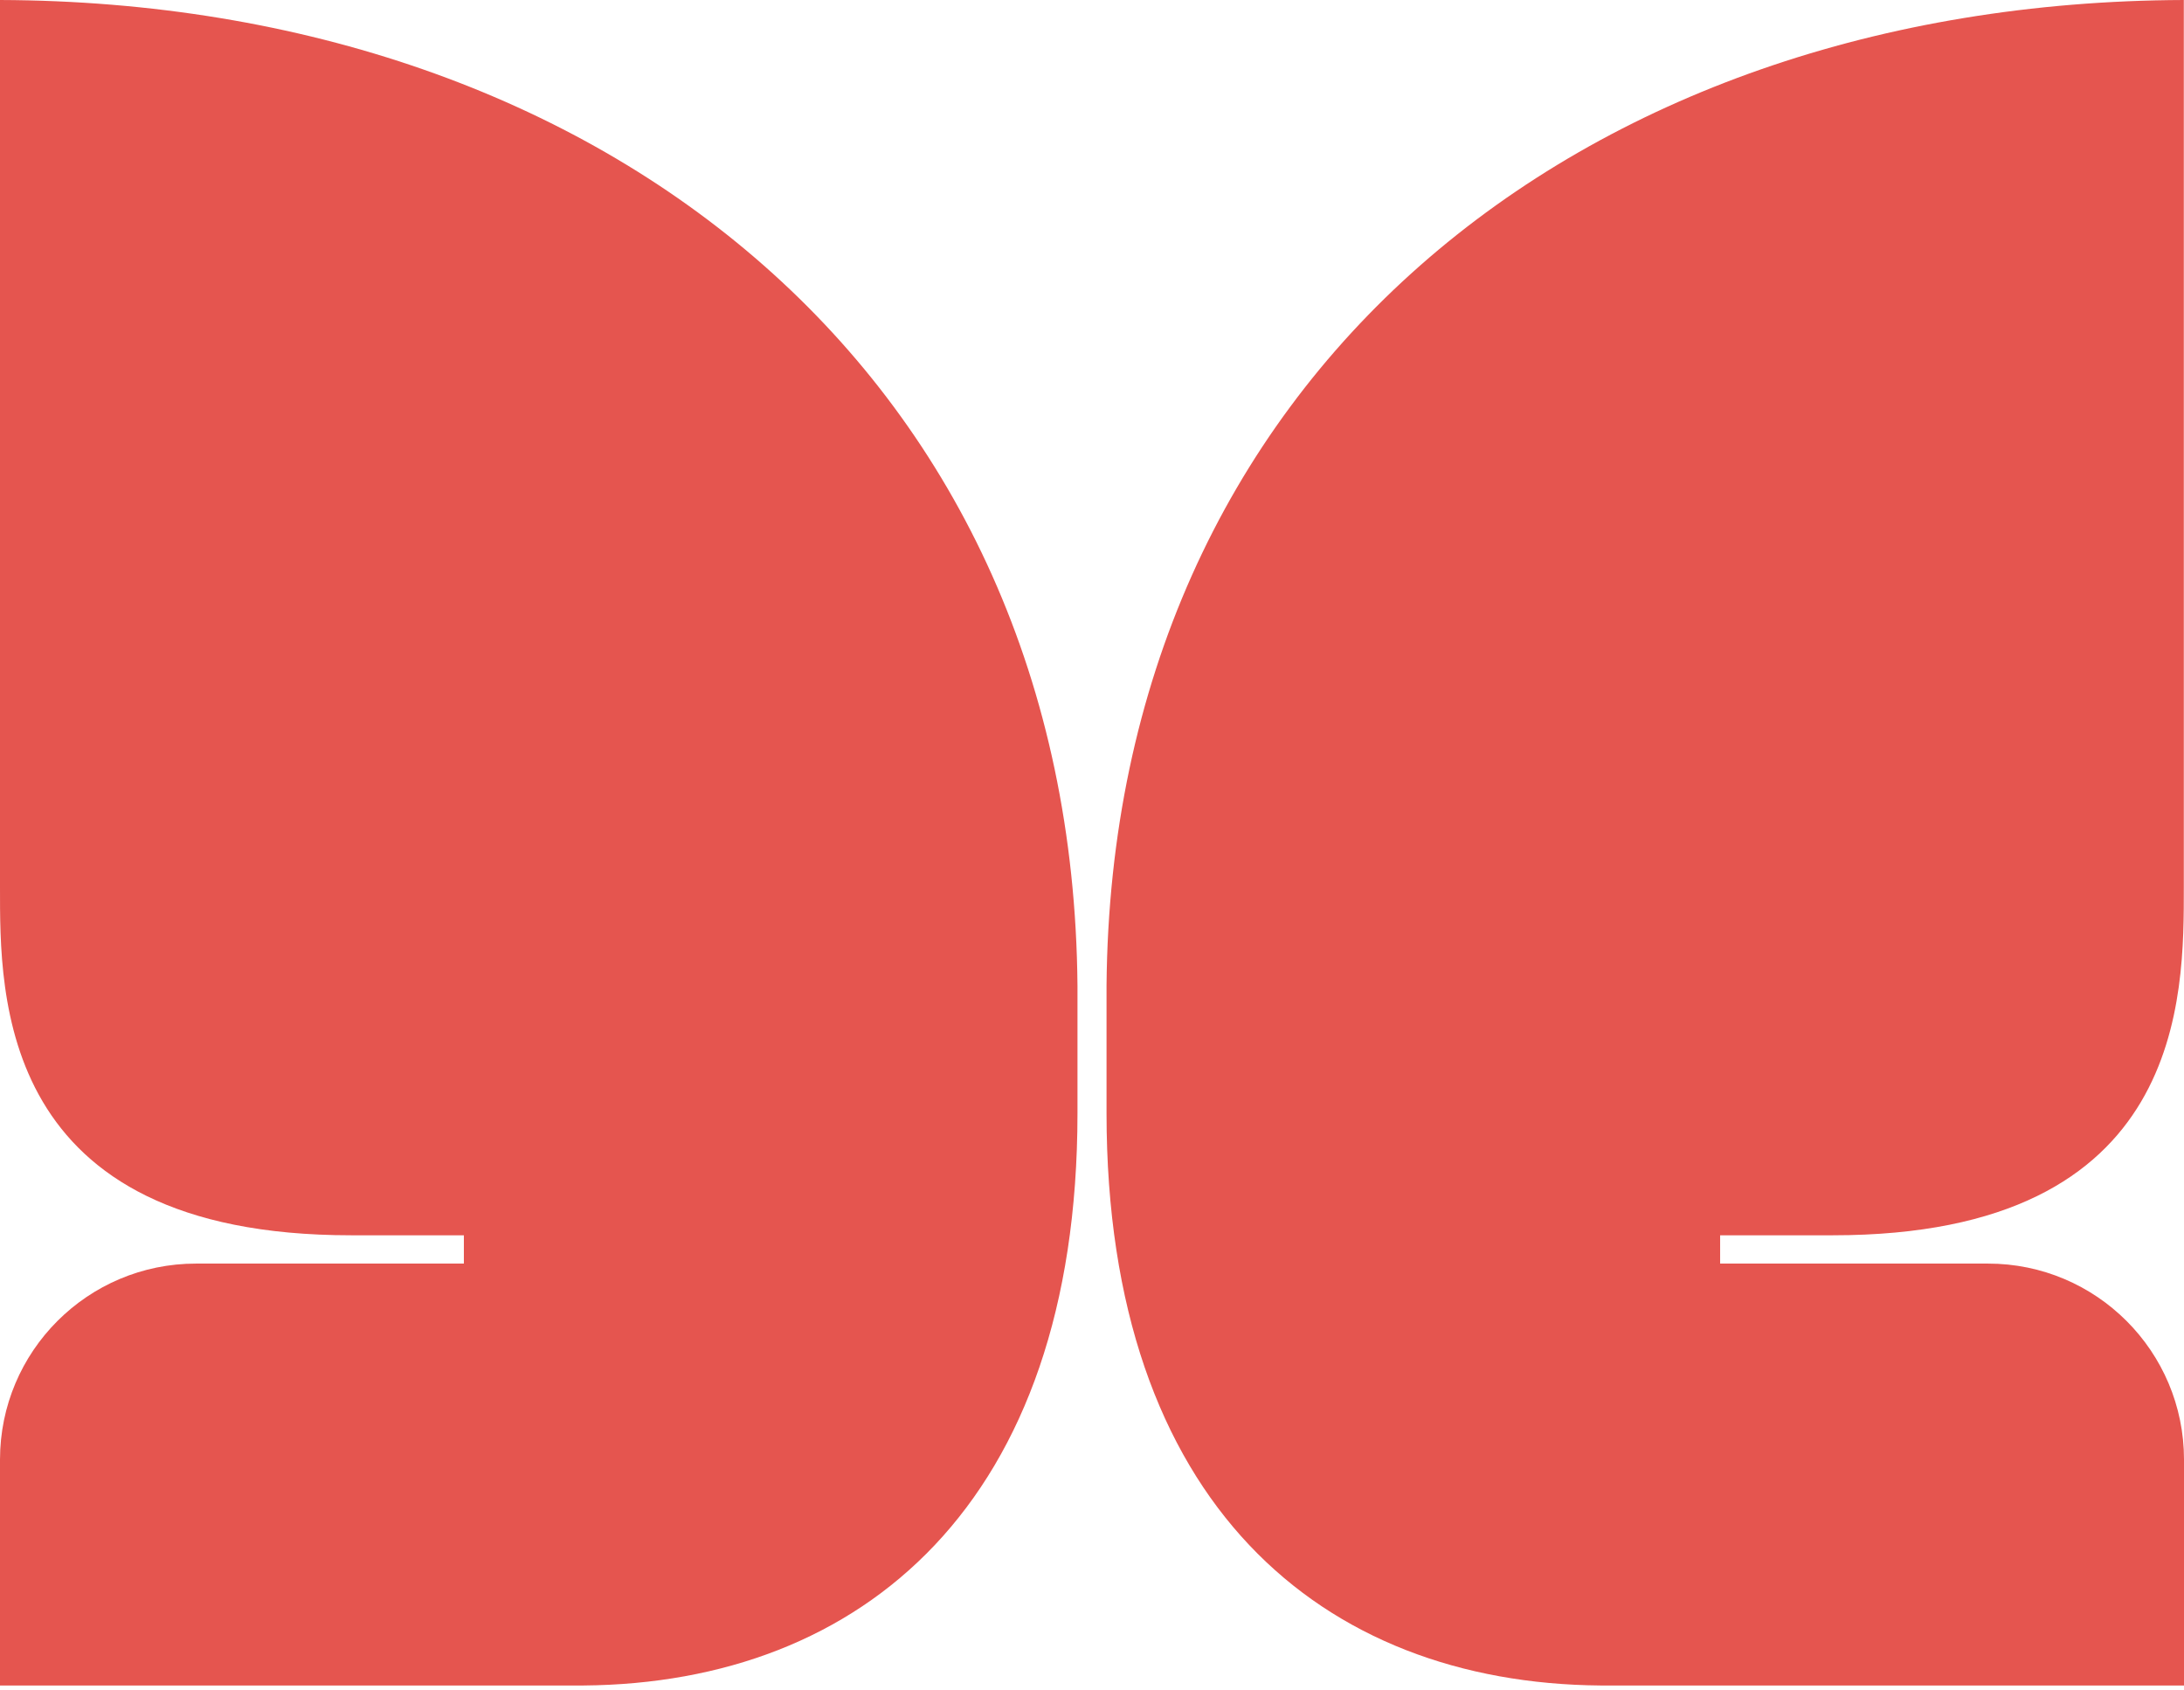 <svg width="512" height="396" viewBox="0 0 512 396" fill="none" xmlns="http://www.w3.org/2000/svg">
<path d="M0 395.026H136.855C201.967 394.481 252.595 352.512 252.595 260.898V231.011C251.415 88.435 141.895 0.5 0 0V207.892C0 233.282 -0.681 289.513 82.322 289.513H108.748V296.145H45.951C20.569 296.145 0 316.72 0 342.111V395.026Z" fill="#E5554F"/>
<path d="M512.003 395.026H375.148C310.035 394.481 259.407 352.512 259.407 260.898V231.011C260.588 88.435 370.108 0.5 511.957 0V207.892C511.957 233.282 512.638 289.513 429.681 289.513H403.254V296.145H466.051C491.433 296.145 512.003 316.72 512.003 342.111V395.026Z" fill="#E5554F"/>
</svg>
